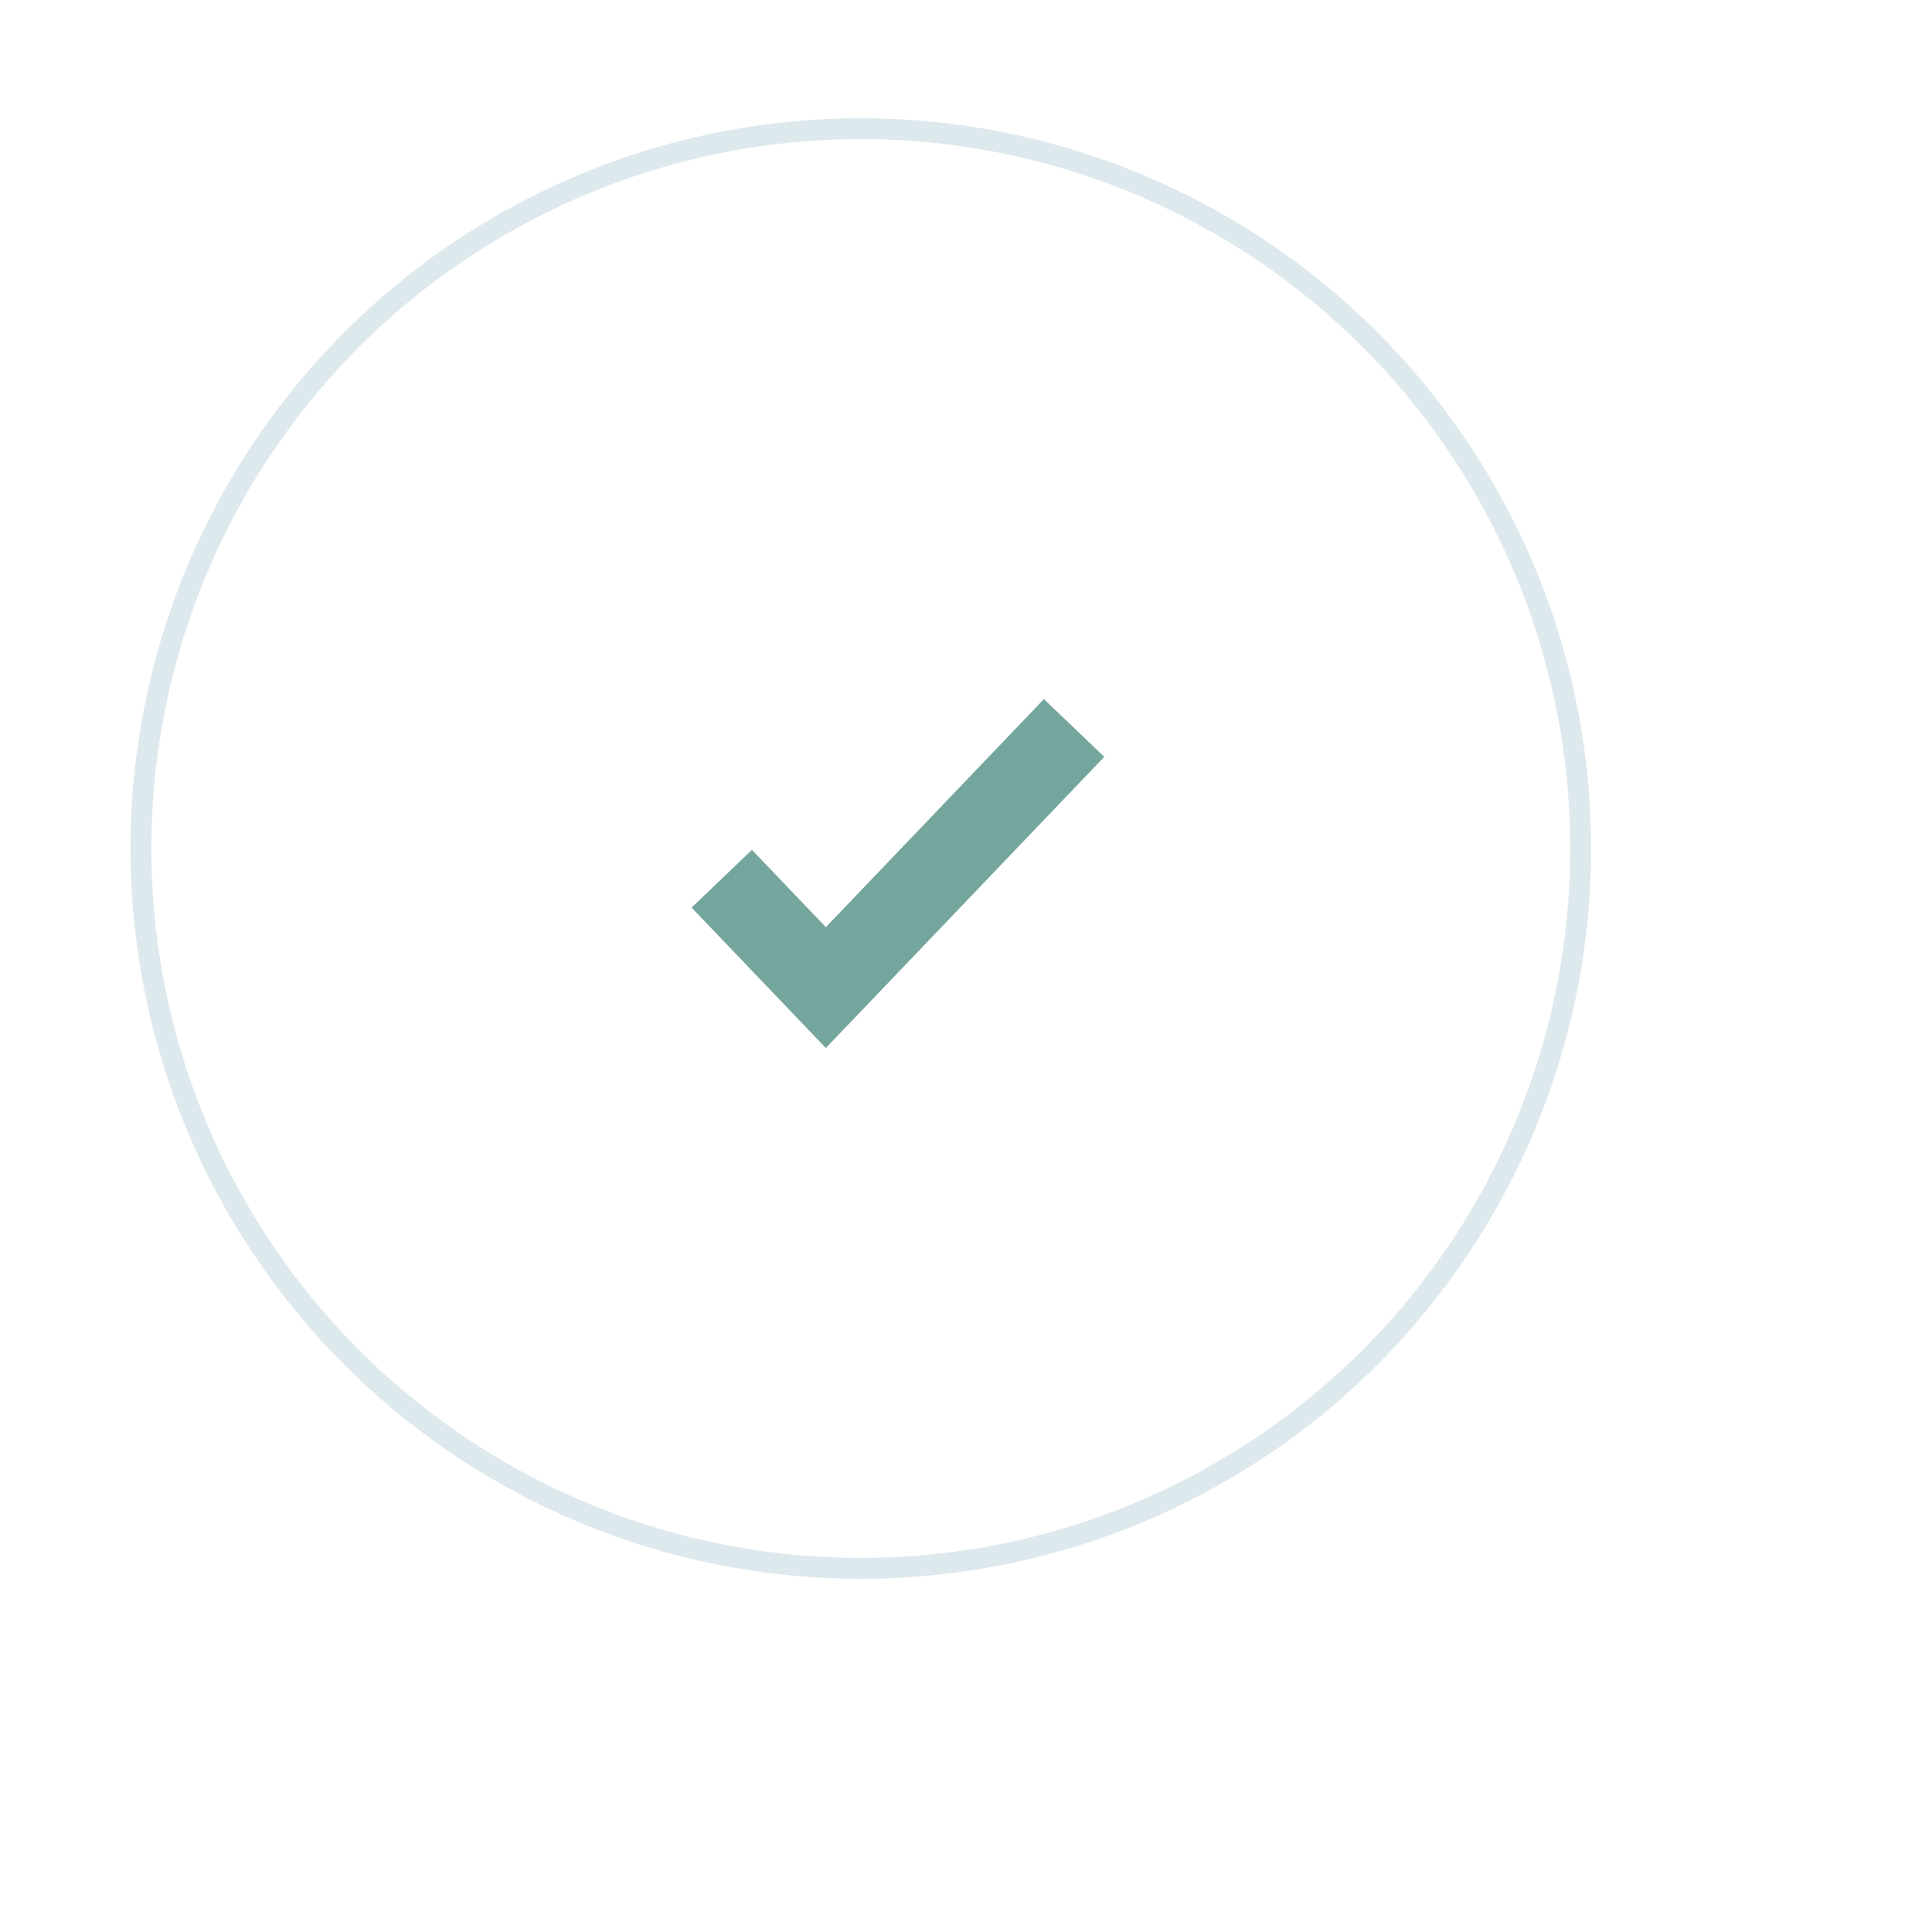 <svg width="74" height="74" viewBox="0 0 74 74" fill="none" xmlns="http://www.w3.org/2000/svg">
<circle cx="32.971" cy="32.5" r="27.572" stroke="#C8DBE3" stroke-opacity="0.6" stroke-width="0.8"/>
<g filter="url(#filter0_d_742_245)">
<circle cx="33.325" cy="32.855" r="20.396" fill="white"/>
</g>
<path d="M27.645 33.657L31.632 37.827L41.14 27.883" stroke="#74A69D" stroke-width="3.199"/>
<defs>
<filter id="filter0_d_742_245" x="0.932" y="0.461" width="72.785" height="72.785" filterUnits="userSpaceOnUse" color-interpolation-filters="sRGB">
<feFlood flood-opacity="0" result="BackgroundImageFix"/>
<feColorMatrix in="SourceAlpha" type="matrix" values="0 0 0 0 0 0 0 0 0 0 0 0 0 0 0 0 0 0 127 0" result="hardAlpha"/>
<feOffset dx="3.999" dy="3.999"/>
<feGaussianBlur stdDeviation="7.998"/>
<feComposite in2="hardAlpha" operator="out"/>
<feColorMatrix type="matrix" values="0 0 0 0 0.81 0 0 0 0 0.842 0 0 0 0 0.871 0 0 0 1 0"/>
<feBlend mode="normal" in2="BackgroundImageFix" result="effect1_dropShadow_742_245"/>
<feBlend mode="normal" in="SourceGraphic" in2="effect1_dropShadow_742_245" result="shape"/>
</filter>
</defs>
</svg>
